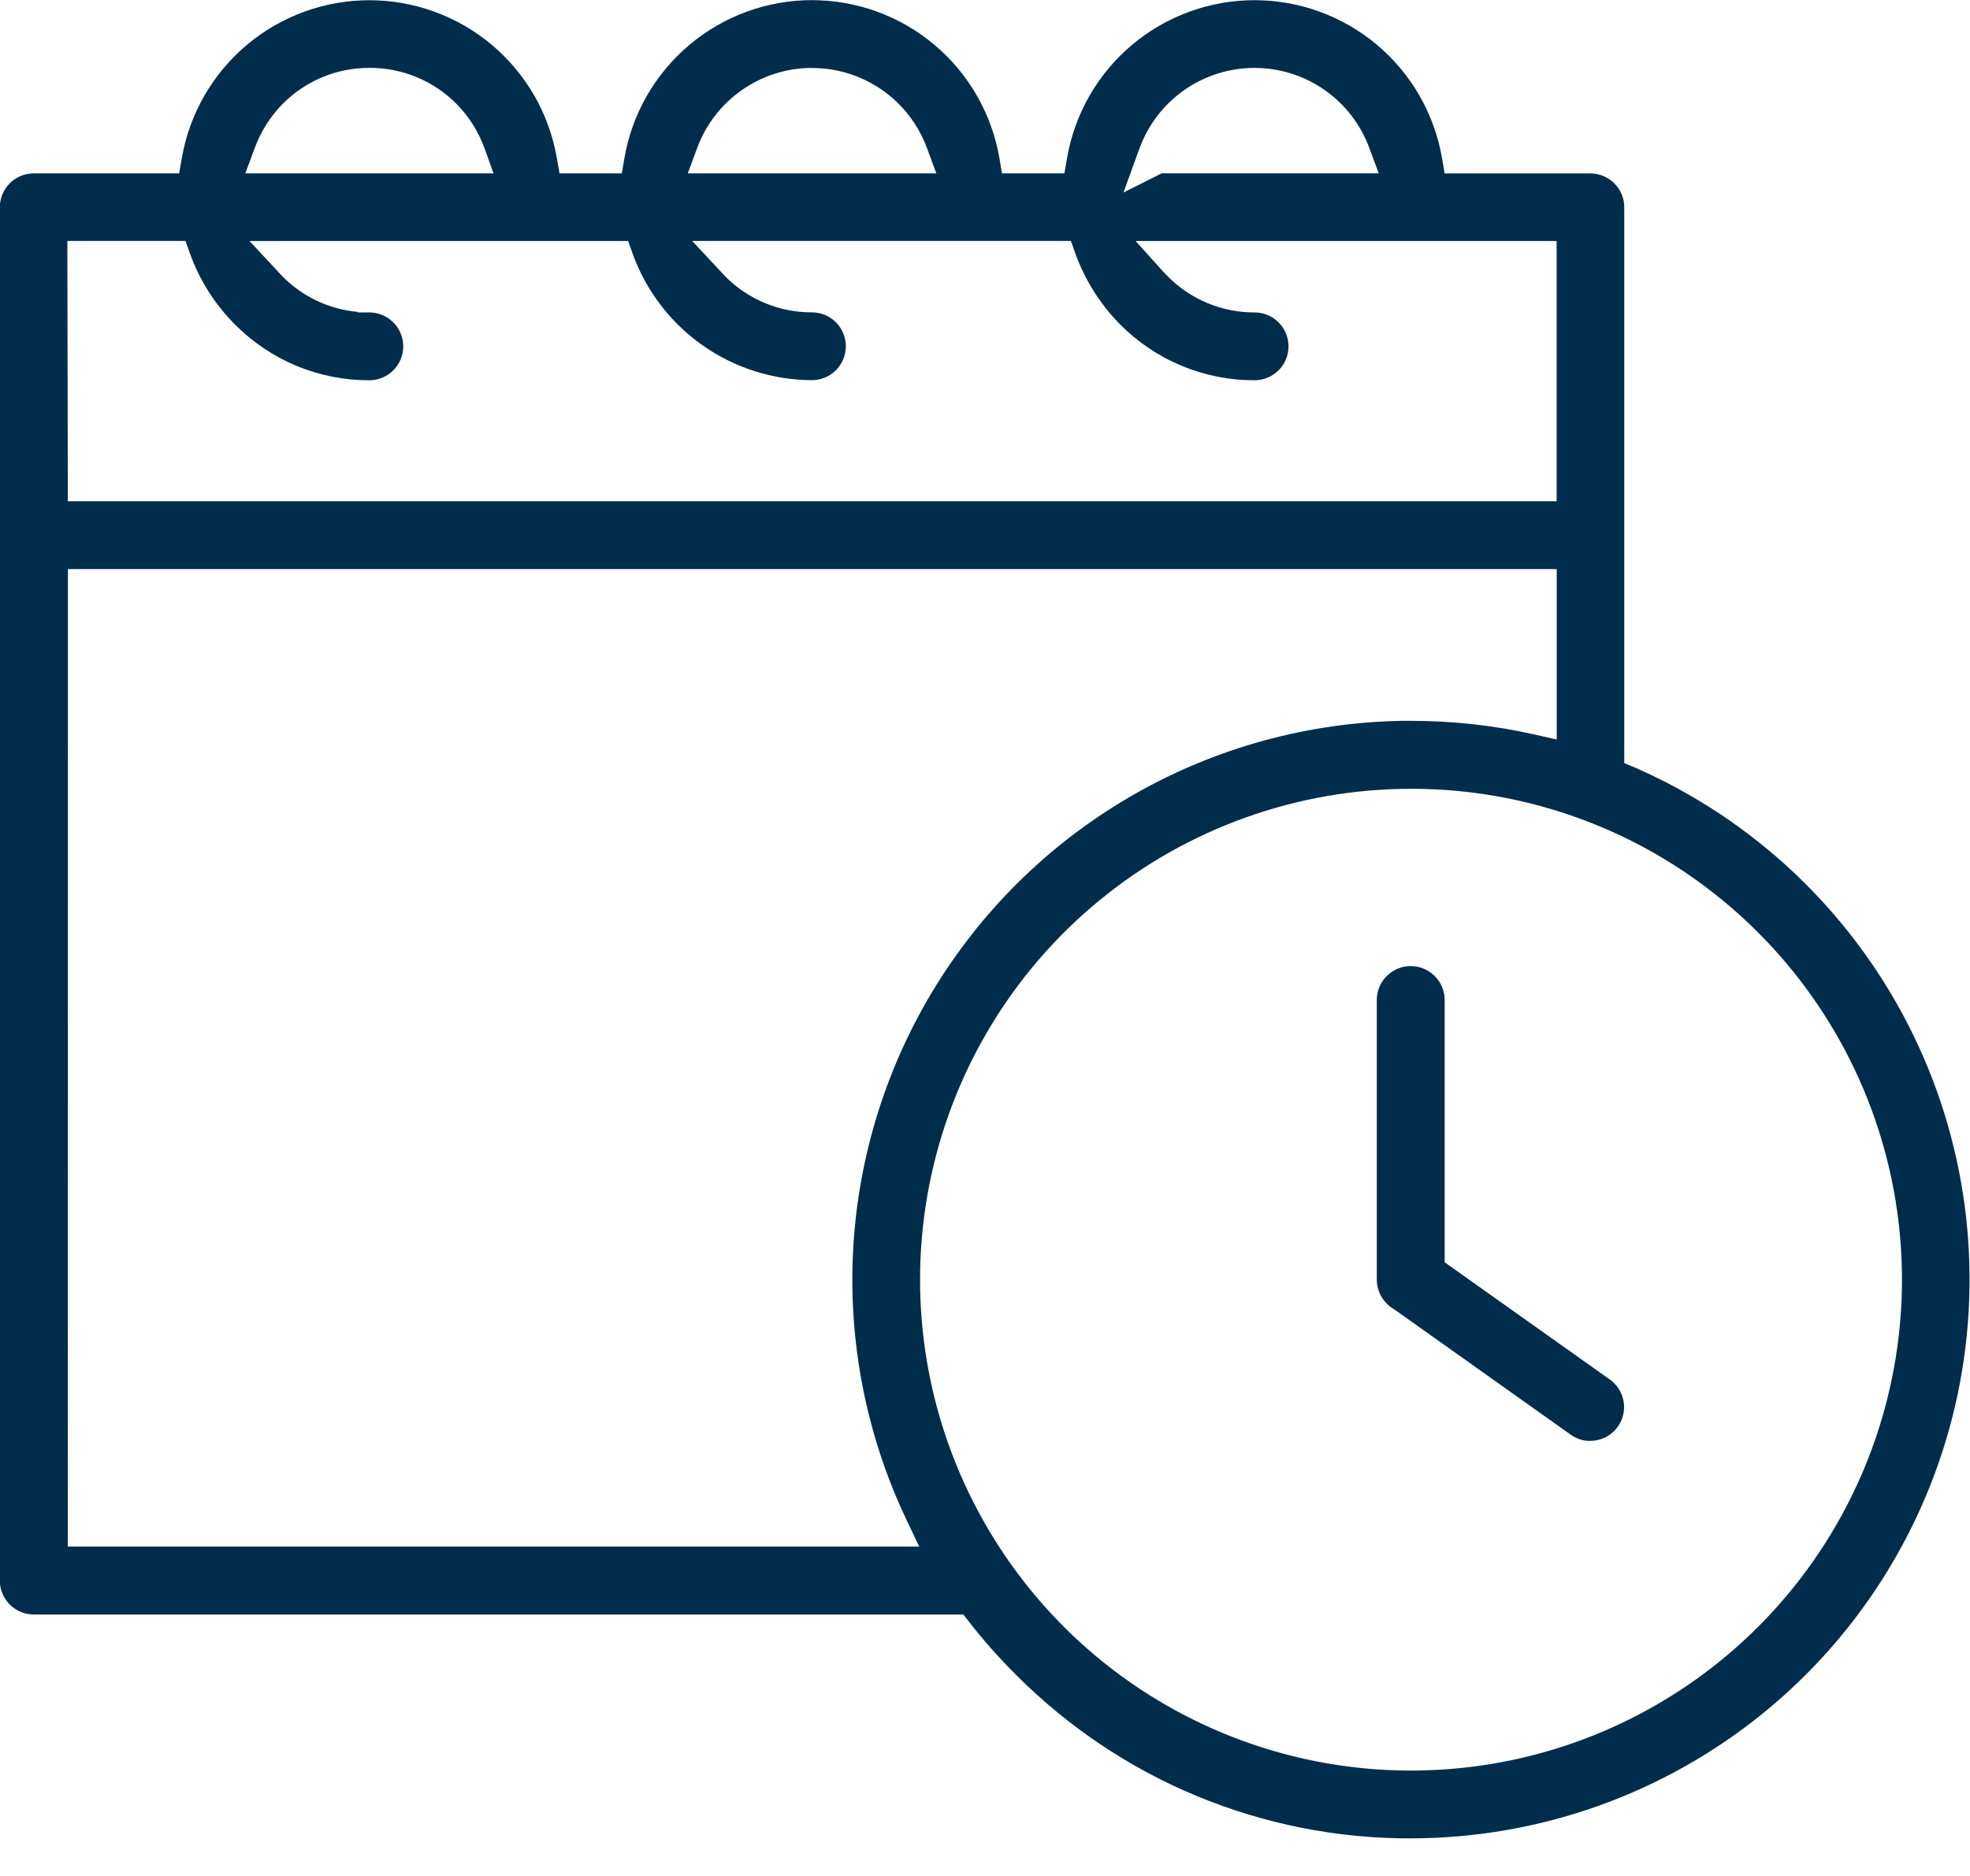 <svg width="42" height="40" viewBox="0 0 42 40" fill="none" xmlns="http://www.w3.org/2000/svg">
<g clip-path="url(#clip0_15_177)">
<path d="M30.083 39.199C28.518 39.203 26.967 38.897 25.521 38.298C24.075 37.699 22.763 36.818 21.659 35.708C21.302 35.354 20.968 34.977 20.659 34.58L20.539 34.425H0.719C0.527 34.425 0.344 34.348 0.208 34.213C0.073 34.077 -0.003 33.894 -0.004 33.702V4.419C-0.003 4.227 0.073 4.044 0.208 3.908C0.344 3.773 0.527 3.697 0.719 3.697H3.819L3.878 3.364C4.042 2.423 4.533 1.571 5.264 0.956C5.995 0.342 6.919 0.005 7.874 0.005C8.829 0.005 9.754 0.342 10.485 0.956C11.216 1.571 11.707 2.423 11.871 3.364L11.929 3.697H13.257L13.314 3.364C13.477 2.423 13.969 1.57 14.7 0.955C15.431 0.34 16.355 0.003 17.31 0.003C18.265 0.003 19.19 0.34 19.921 0.955C20.652 1.57 21.142 2.423 21.306 3.364L21.363 3.697H22.692L22.75 3.365C22.914 2.424 23.404 1.571 24.135 0.956C24.866 0.341 25.791 0.004 26.746 0.004C27.701 0.004 28.626 0.341 29.357 0.956C30.088 1.571 30.579 2.424 30.742 3.365L30.8 3.698H33.906C34.097 3.698 34.282 3.774 34.417 3.909C34.553 4.045 34.629 4.228 34.629 4.42V16.271L34.868 16.371C37.372 17.471 39.422 19.399 40.672 21.832C41.923 24.264 42.298 27.053 41.737 29.729C41.175 32.406 39.709 34.808 37.586 36.532C35.463 38.256 32.811 39.197 30.076 39.198L30.083 39.199ZM30.083 16.819C27.662 16.819 25.315 17.659 23.443 19.195C21.571 20.731 20.289 22.869 19.817 25.244C19.344 27.619 19.71 30.084 20.852 32.22C21.993 34.356 23.84 36.03 26.077 36.956C28.315 37.883 30.804 38.005 33.121 37.302C35.439 36.599 37.44 35.114 38.785 33.101C40.131 31.087 40.737 28.669 40.499 26.259C40.262 23.849 39.195 21.596 37.483 19.884C36.512 18.911 35.359 18.139 34.089 17.613C32.819 17.087 31.458 16.817 30.083 16.819ZM1.446 32.976H19.597L19.325 32.404C18.47 30.603 18.079 28.616 18.19 26.625C18.301 24.634 18.91 22.702 19.96 21.008C21.011 19.313 22.47 17.909 24.204 16.924C25.938 15.939 27.891 15.405 29.885 15.37H30.085C30.965 15.37 31.843 15.466 32.701 15.658L33.189 15.768V12.134H1.448L1.446 32.976ZM1.446 10.688H33.187V5.139H24.211L24.82 5.815L24.902 5.898C25.143 6.141 25.431 6.334 25.748 6.465C26.065 6.596 26.405 6.663 26.748 6.662C26.94 6.662 27.123 6.738 27.259 6.874C27.395 7.009 27.471 7.193 27.471 7.385C27.471 7.577 27.395 7.761 27.259 7.896C27.123 8.032 26.94 8.108 26.748 8.108C26.216 8.11 25.688 8.005 25.196 7.801C24.704 7.597 24.257 7.297 23.882 6.919C23.457 6.489 23.131 5.972 22.926 5.404L22.831 5.137H14.757L15.457 5.888C15.699 6.134 15.988 6.329 16.306 6.461C16.624 6.594 16.965 6.662 17.31 6.66C17.405 6.66 17.499 6.679 17.587 6.715C17.675 6.751 17.754 6.805 17.822 6.872C17.889 6.939 17.941 7.019 17.978 7.106C18.014 7.194 18.033 7.288 18.033 7.383C18.033 7.478 18.014 7.572 17.978 7.66C17.941 7.747 17.889 7.827 17.822 7.894C17.754 7.961 17.675 8.015 17.587 8.051C17.499 8.087 17.405 8.106 17.31 8.106C16.473 8.103 15.657 7.842 14.973 7.359C14.289 6.876 13.77 6.194 13.487 5.406L13.392 5.139H5.319L6.019 5.89C6.446 6.324 7.013 6.593 7.619 6.65L7.625 6.662H7.874C8.066 6.662 8.249 6.738 8.385 6.874C8.521 7.009 8.597 7.193 8.597 7.385C8.597 7.577 8.521 7.761 8.385 7.896C8.249 8.032 8.066 8.108 7.874 8.108C7.342 8.11 6.815 8.005 6.323 7.802C5.832 7.598 5.387 7.298 5.012 6.921C4.583 6.493 4.254 5.975 4.05 5.405L3.955 5.138H1.436L1.446 10.688ZM26.746 1.448C26.212 1.448 25.69 1.612 25.251 1.918C24.813 2.225 24.479 2.658 24.295 3.16L23.952 4.105L24.767 3.696H29.394L29.194 3.156C29.009 2.655 28.676 2.222 28.238 1.917C27.799 1.611 27.279 1.448 26.744 1.448H26.746ZM17.31 1.448C16.776 1.449 16.256 1.613 15.819 1.919C15.381 2.224 15.047 2.656 14.863 3.157L14.663 3.697H19.963L19.763 3.158C19.579 2.656 19.244 2.224 18.806 1.918C18.367 1.613 17.846 1.449 17.312 1.45L17.31 1.448ZM7.876 1.448C7.533 1.446 7.193 1.513 6.876 1.644C6.559 1.776 6.271 1.969 6.03 2.212C5.764 2.481 5.56 2.803 5.43 3.158L5.23 3.697H10.522L10.329 3.16C10.2 2.804 9.995 2.48 9.729 2.211C9.486 1.968 9.198 1.775 8.881 1.644C8.564 1.513 8.224 1.446 7.881 1.447L7.876 1.448ZM33.904 30.725C33.755 30.725 33.608 30.678 33.487 30.591L29.729 27.921C29.616 27.858 29.521 27.765 29.455 27.654C29.389 27.542 29.354 27.415 29.353 27.285V21.296C29.36 21.109 29.439 20.931 29.575 20.802C29.709 20.672 29.889 20.599 30.076 20.599C30.264 20.599 30.443 20.672 30.578 20.802C30.713 20.931 30.793 21.109 30.8 21.296V26.915L34.322 29.415C34.447 29.504 34.54 29.63 34.588 29.775C34.636 29.92 34.638 30.076 34.591 30.222C34.544 30.367 34.453 30.494 34.329 30.584C34.206 30.674 34.056 30.723 33.904 30.723L33.904 30.725Z" fill="#002D4B"/>
</g>
<defs>
<clipPath id="clip0_15_177">
<rect width="41.997" height="39.199" fill="white"/>
</clipPath>
</defs>
</svg>
